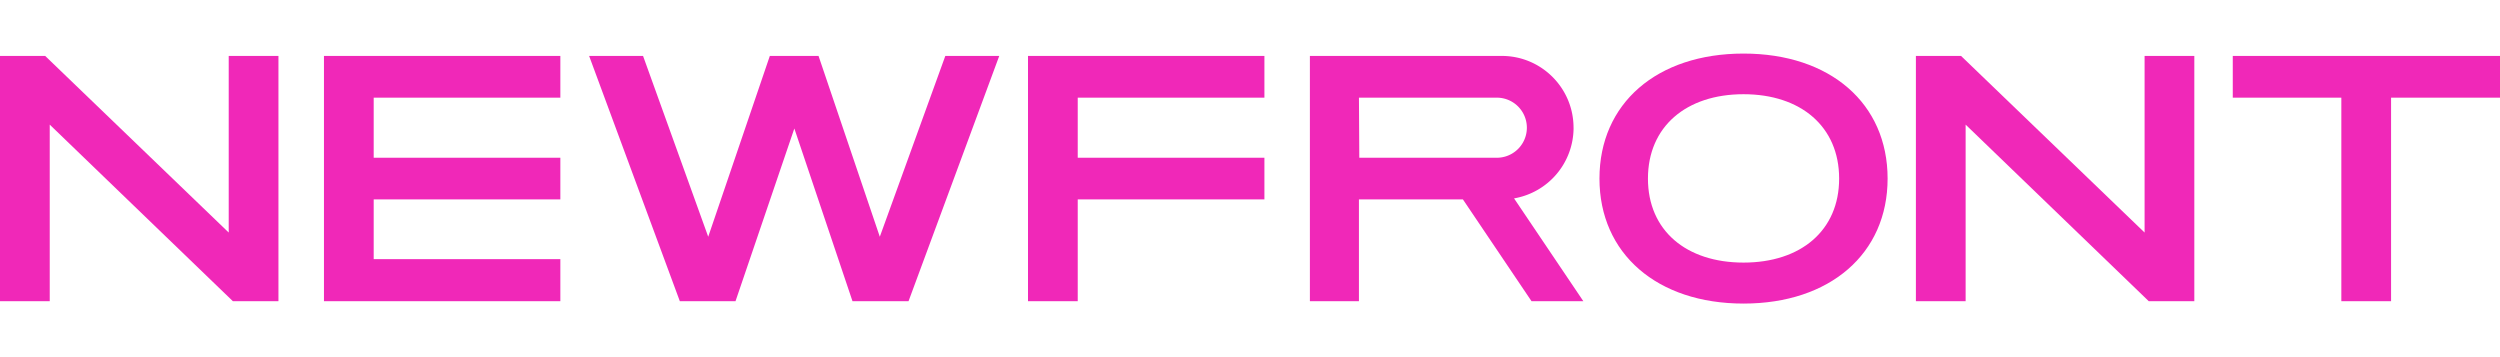 <svg xmlns="http://www.w3.org/2000/svg" width="140" height="20" fill="none"><path fill="#F028B8" fill-rule="evenodd" d="M97.638 3c-4.855 0-8.068 2.792-8.068 7 0 4.207 3.231 7 8.068 7 4.838 0 8.068-2.793 8.068-7s-3.212-7-8.068-7Zm0 2.276c3.212 0 5.354 1.817 5.354 4.724s-2.142 4.705-5.354 4.705-5.353-1.798-5.353-4.705 2.141-4.724 5.353-4.724Z" clip-rule="evenodd"/><path fill="#F028B8" d="M2.53 3.133H0v13.736h2.785v-9.89l10.258 9.89h2.55V3.133h-2.785v9.89L2.53 3.133Zm28.85 0H18.142v13.736H31.38v-2.356H20.927v-3.345H31.38V8.834H20.927V5.468H31.38V3.133Zm1.611 0h3.02l3.649 10.125 3.45-10.125h2.728l3.431 10.125 3.668-10.125h3.02l-5.08 13.736H47.74l-3.257-9.674-3.295 9.674h-3.117l-5.08-13.736Zm76.828 0h-2.529v13.736h2.785v-9.89l10.257 9.89h2.55V3.133h-2.785v9.89l-10.278-9.89Zm21.296 2.335h-6.08V3.133H140v2.335h-6.1v11.4h-2.785v-11.4Z"/><path fill="#F028B8" fill-rule="evenodd" d="M88.12 7.15a4.017 4.017 0 0 1-3.332 3.96l-.002-.002 3.882 5.76h-2.902l-3.842-5.7H76.1v5.7h-2.746V3.132h10.748c2.218 0 4.016 1.8 4.016 4.018ZM76.101 5.469l.02 3.365h7.701a1.682 1.682 0 0 0 0-3.365h-7.72Z" clip-rule="evenodd"/><path fill="#F028B8" d="M57.568 3.133h13.239v2.335H60.353v3.365h10.454v2.335H60.353v5.7h-2.785V3.134Z"/></svg>